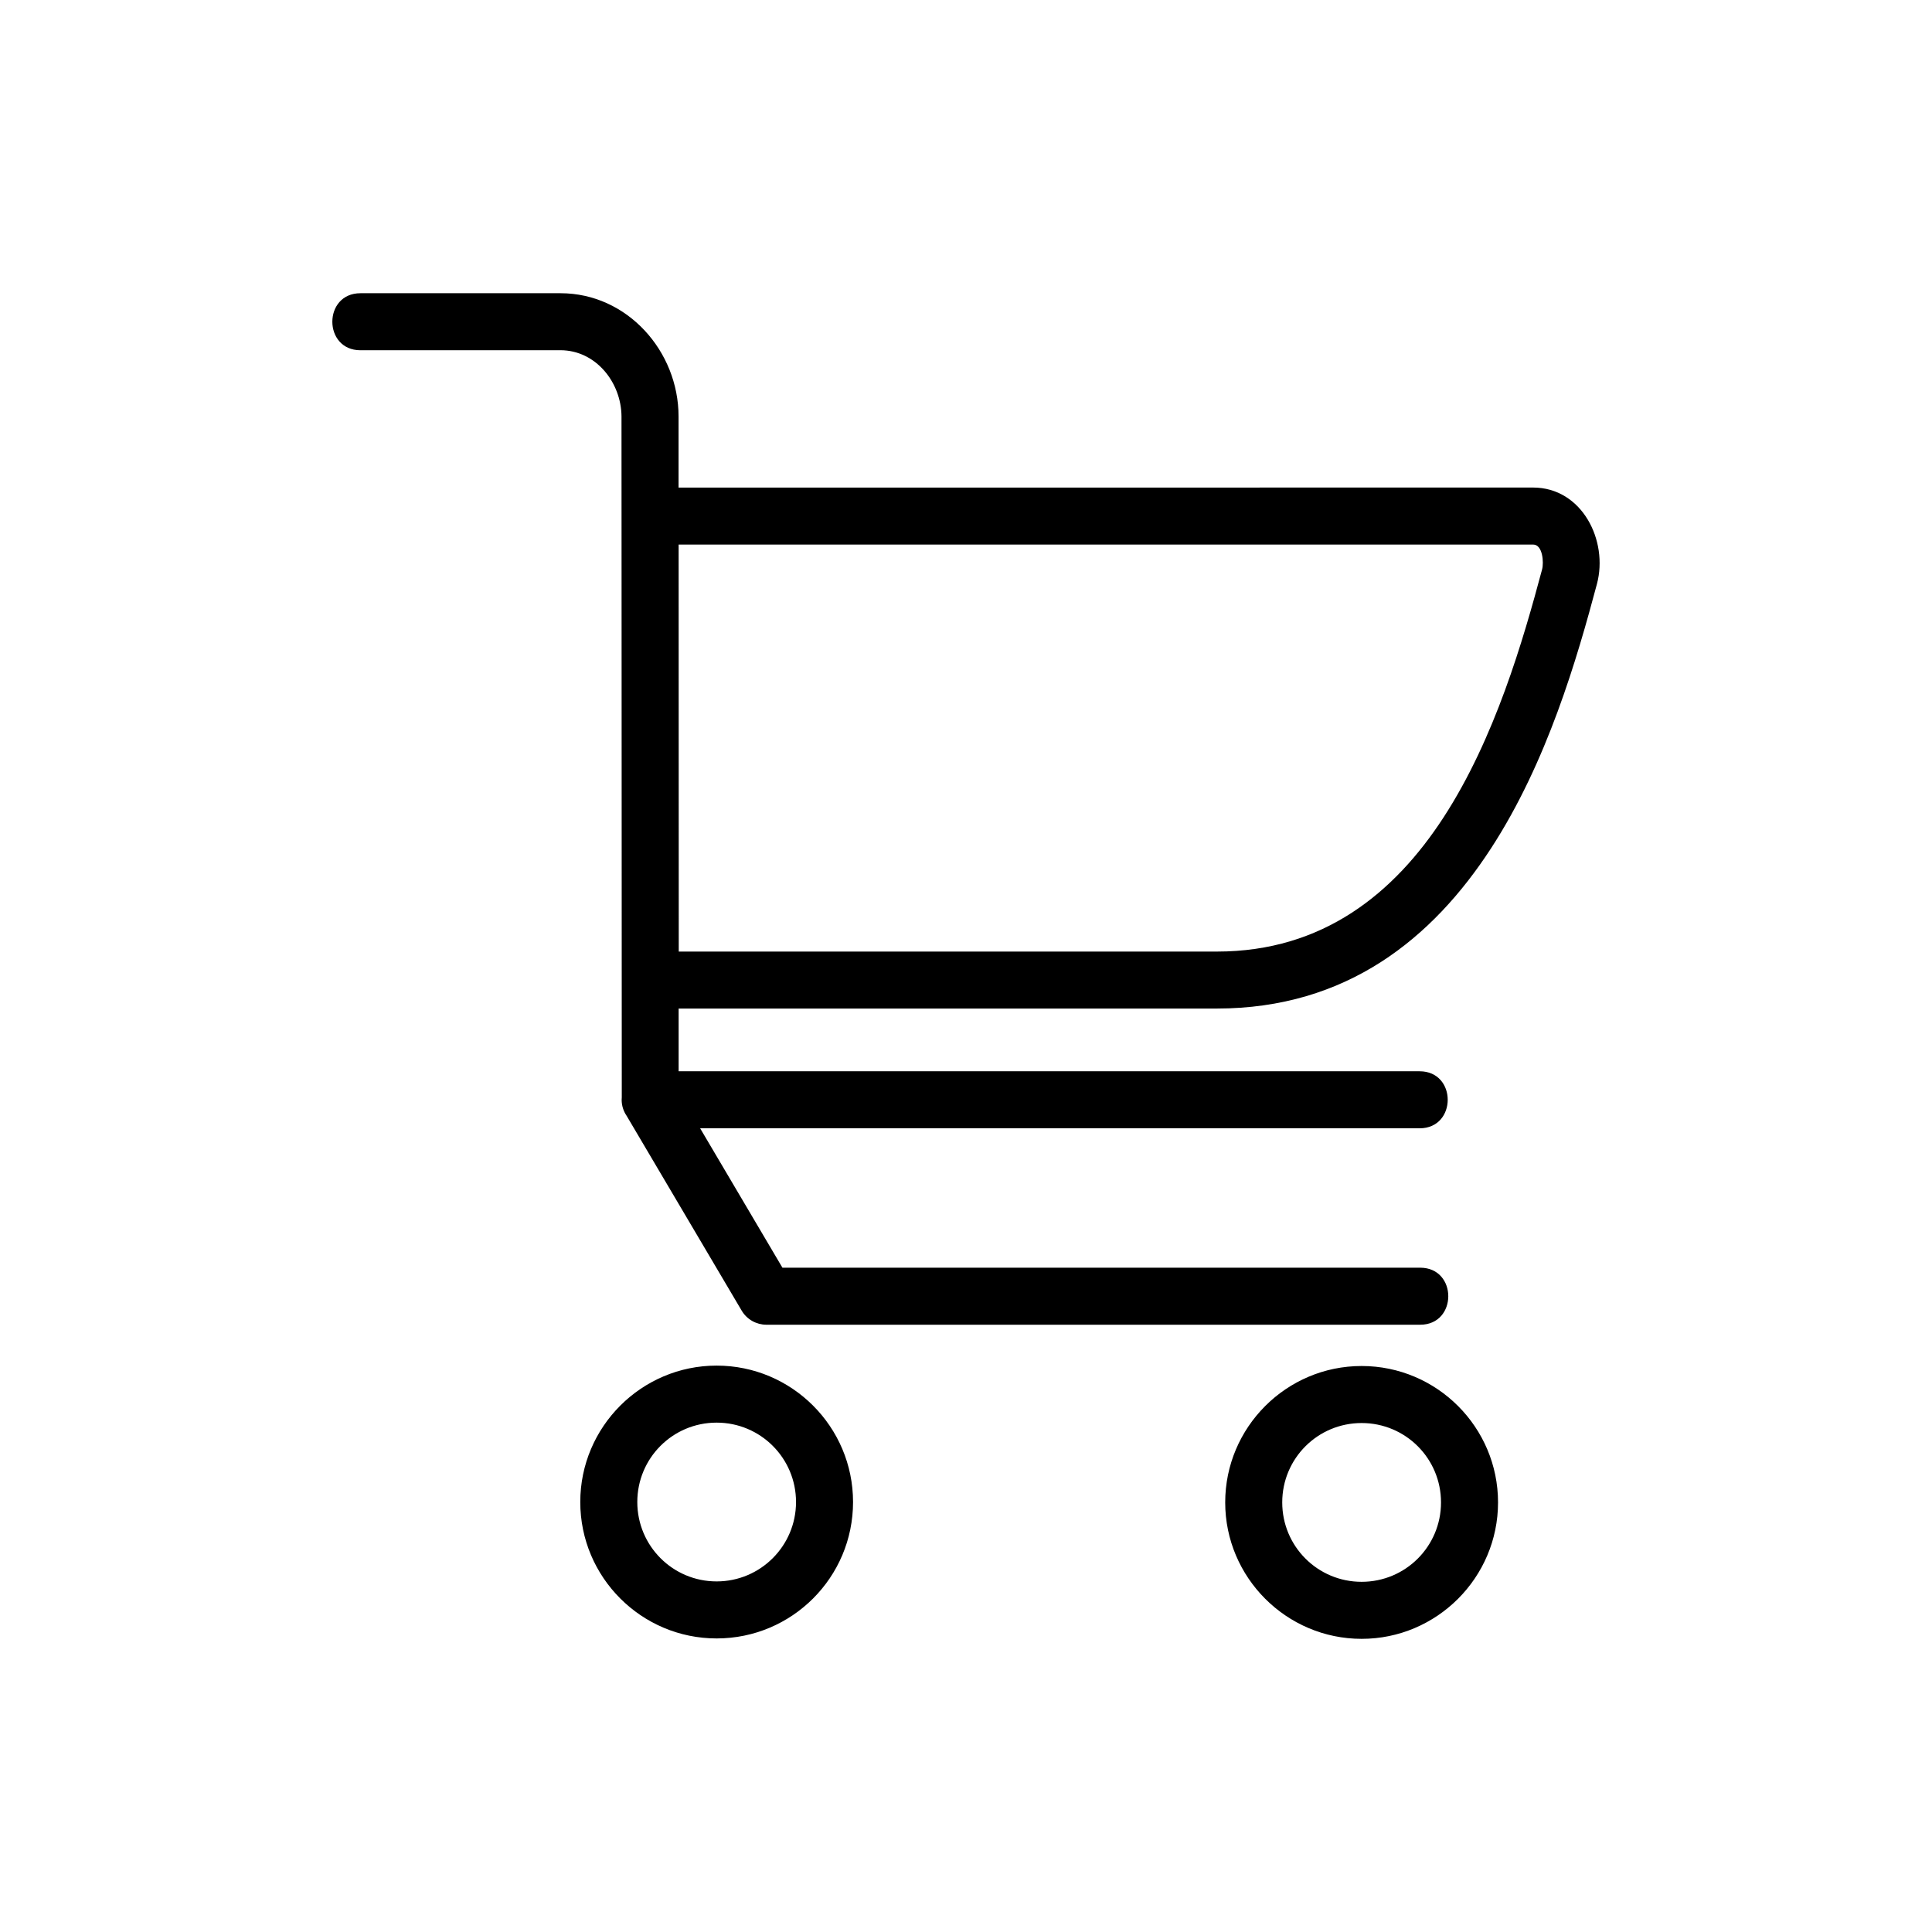 <?xml version="1.0" encoding="UTF-8"?>
<!-- Uploaded to: SVG Repo, www.svgrepo.com, Generator: SVG Repo Mixer Tools -->
<svg fill="#000000" width="800px" height="800px" version="1.1" viewBox="144 144 512 512" xmlns="http://www.w3.org/2000/svg">
 <path d="m239.52 236.82c-9.93 0-9.93-15.113 0-15.113h53.02c17.684 0 31.285 15.371 31.285 32.664v18.848l226.45-0.016c12.969 0 19.996 14.055 16.93 25.559-5.262 19.738-13.18 47.172-28.066 70.055-15.492 23.836-38.238 42.457-72.684 42.457h-142.61v16.625h196.37c9.93 0 9.93 15.113 0 15.113h-190.67l21.809 36.941h169.01c9.93 0 9.93 15.113 0 15.113h-173.3c-2.57-0.016-5.094-1.344-6.5-3.719l-30.5-51.645c-0.832-1.211-1.316-2.676-1.316-4.246l0.031-0.648c-0.031-60.156-0.047-120.3-0.074-180.45-0.059-9.008-6.801-17.547-16.203-17.547h-53.02zm84.324 51.496 0.031 107.86h142.61c28.234 0 47.082-15.582 60.066-35.551 13.602-20.918 21.102-46.961 26.117-65.719 0.5-1.844 0.168-6.59-2.359-6.59h-226.45zm181 217.69c19.938 0 36.152 16.219 36.152 36.152 0 19.922-16.234 36.152-36.152 36.152-19.906 0-36.152-16.234-36.152-36.152 0-19.938 16.234-36.152 36.152-36.152zm0 15.113c-11.637 0-21.039 9.387-21.039 21.039 0 11.637 9.387 21.039 21.039 21.039 11.637 0 21.039-9.387 21.039-21.039 0-11.637-9.387-21.039-21.039-21.039zm-170.93-15.219c19.949 0 36.152 16.219 36.152 36.152 0 19.965-16.188 36.152-36.152 36.152-19.949 0-36.137-16.219-36.137-36.152 0-19.922 16.219-36.152 36.137-36.152zm0 15.113c-11.637 0-21.023 9.402-21.023 21.039 0 11.621 9.387 21.039 21.023 21.039 11.621 0 21.039-9.418 21.039-21.039 0-11.621-9.402-21.039-21.039-21.039z"/>
</svg>
